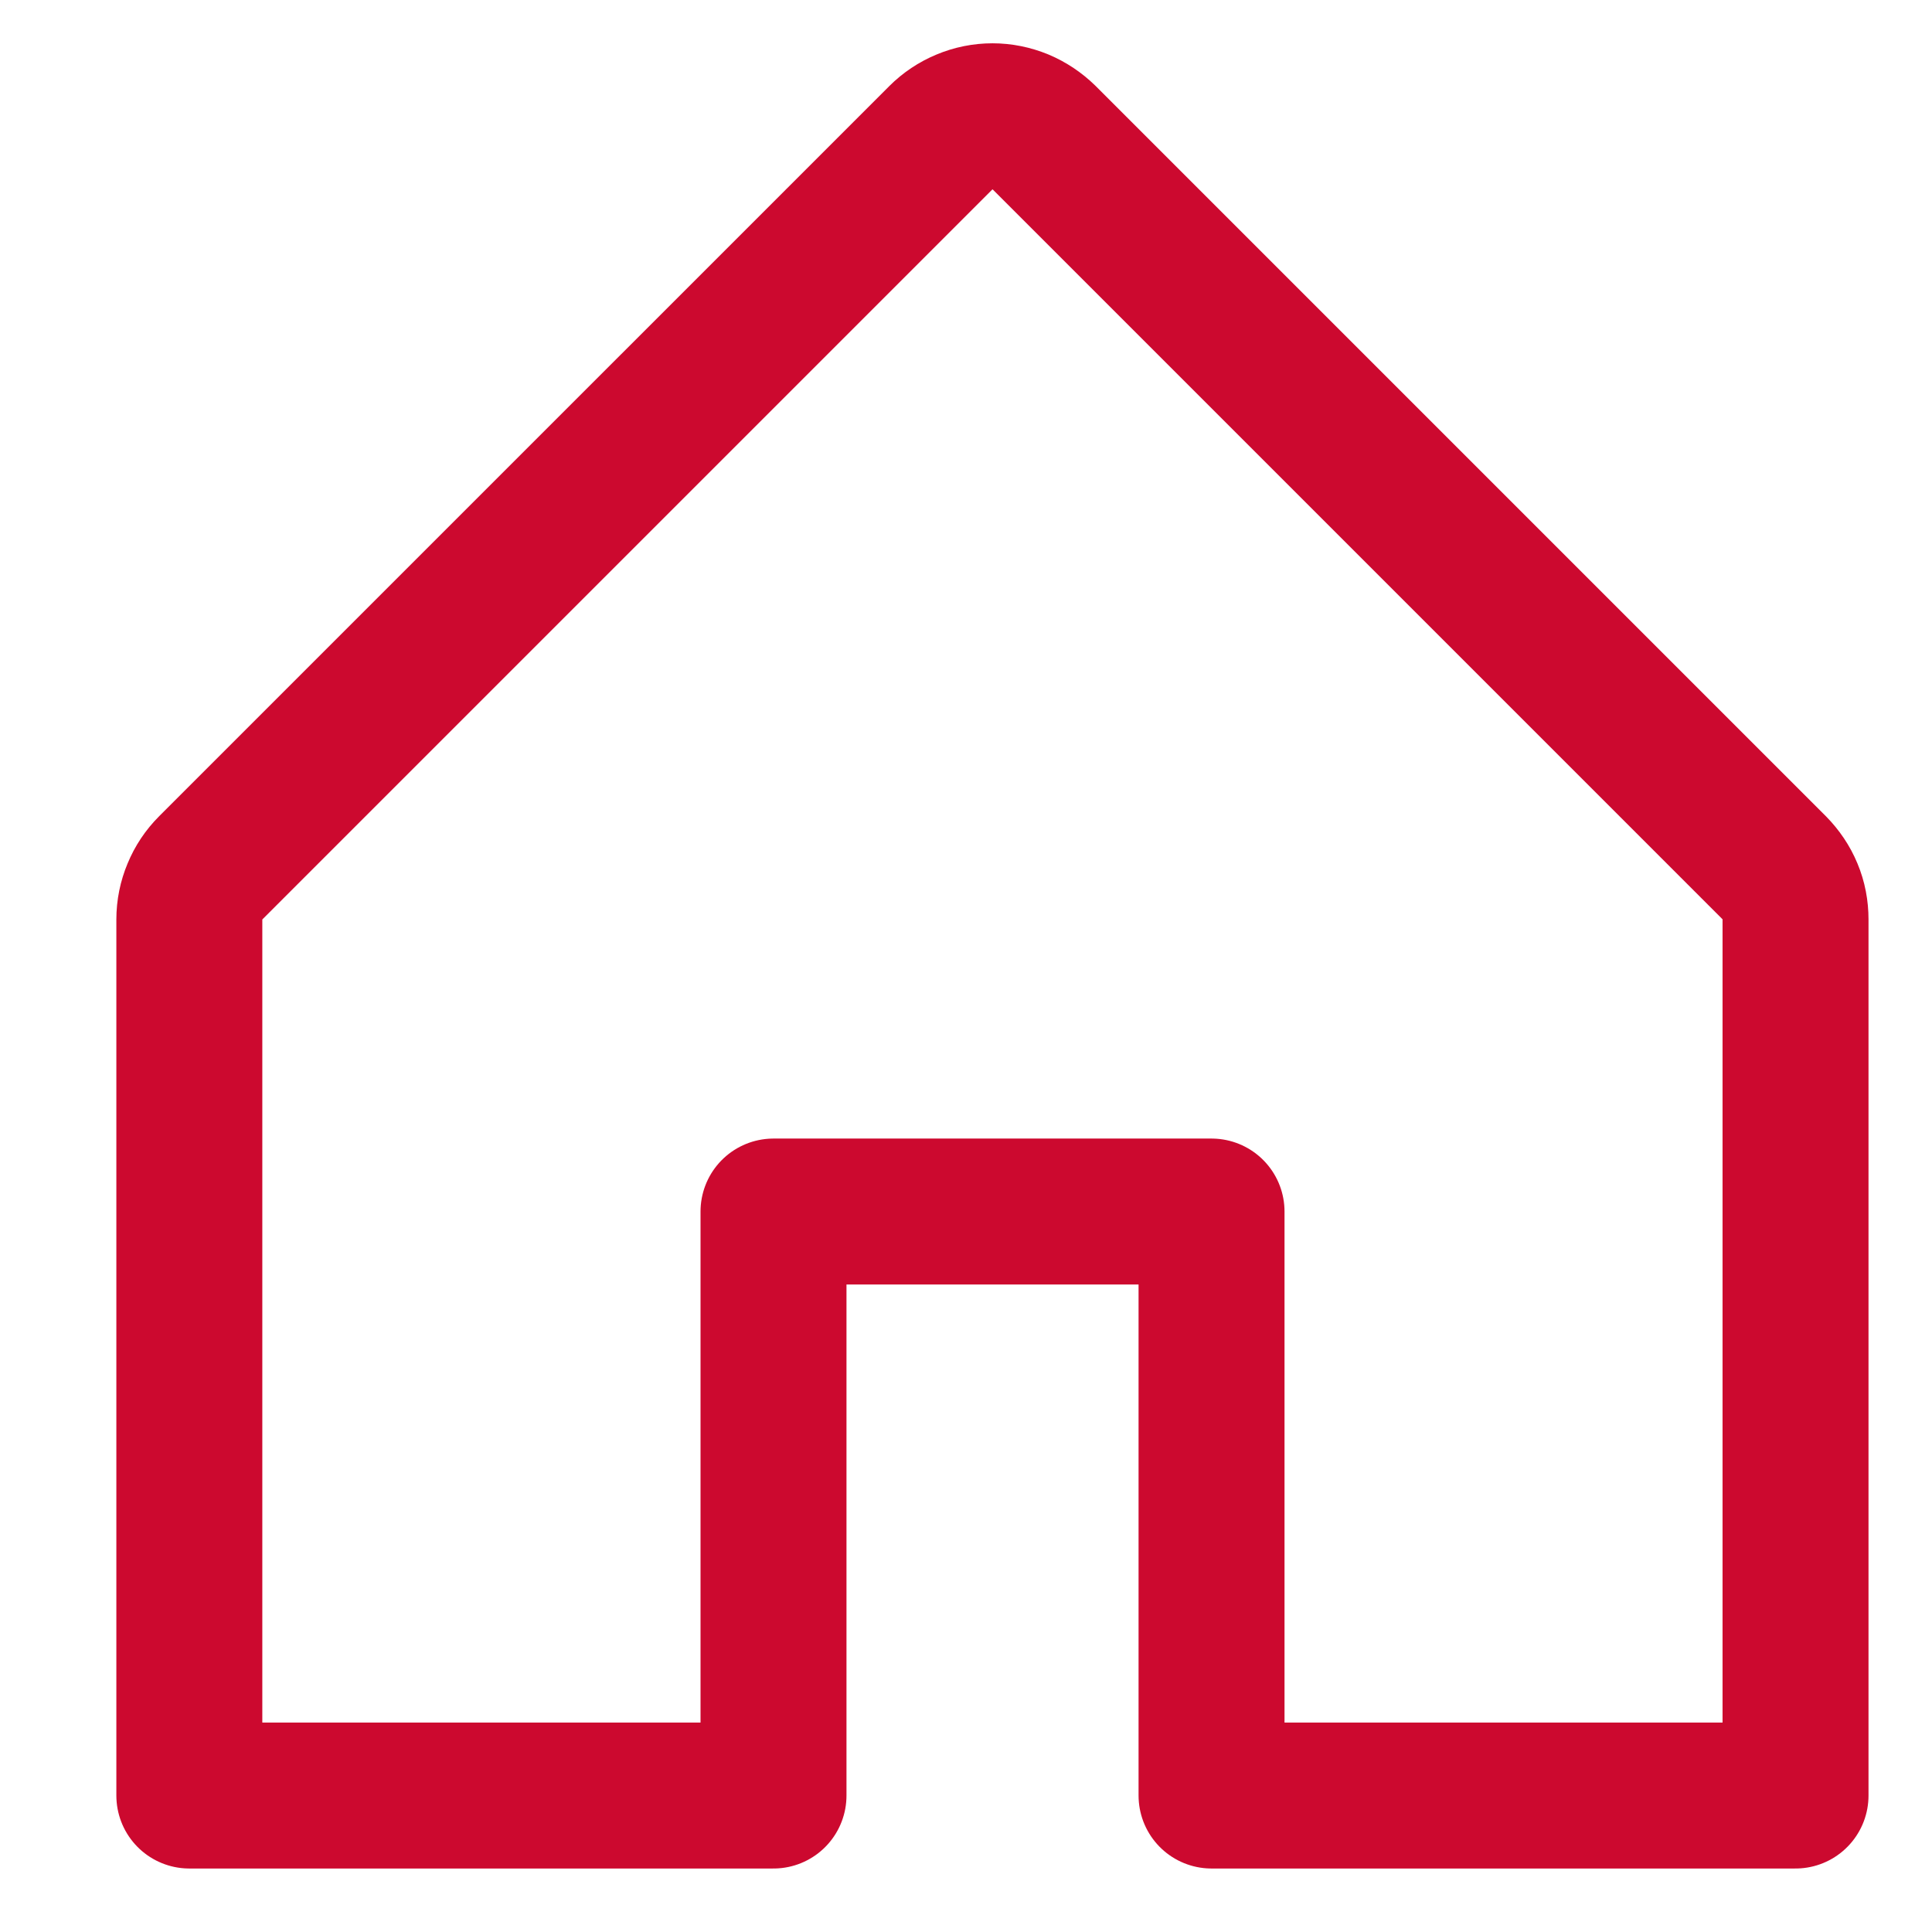 <svg width="11" height="11" viewBox="0 0 11 11" fill="none" xmlns="http://www.w3.org/2000/svg">
    <path d="M4.404 10.223V6.898H6.898V10.223H10.223V5.235C10.223 5.18 10.213 5.126 10.192 5.076C10.171 5.025 10.14 4.98 10.102 4.941L5.945 0.784C5.906 0.746 5.86 0.715 5.81 0.694C5.759 0.673 5.705 0.662 5.651 0.662C5.596 0.662 5.542 0.673 5.492 0.694C5.441 0.715 5.395 0.746 5.357 0.784L1.2 4.941C1.161 4.98 1.131 5.025 1.11 5.076C1.089 5.126 1.078 5.18 1.078 5.235V10.223H4.404Z" stroke="#CC092F" stroke-width="0.831" stroke-linecap="round" stroke-linejoin="round"/>
</svg>